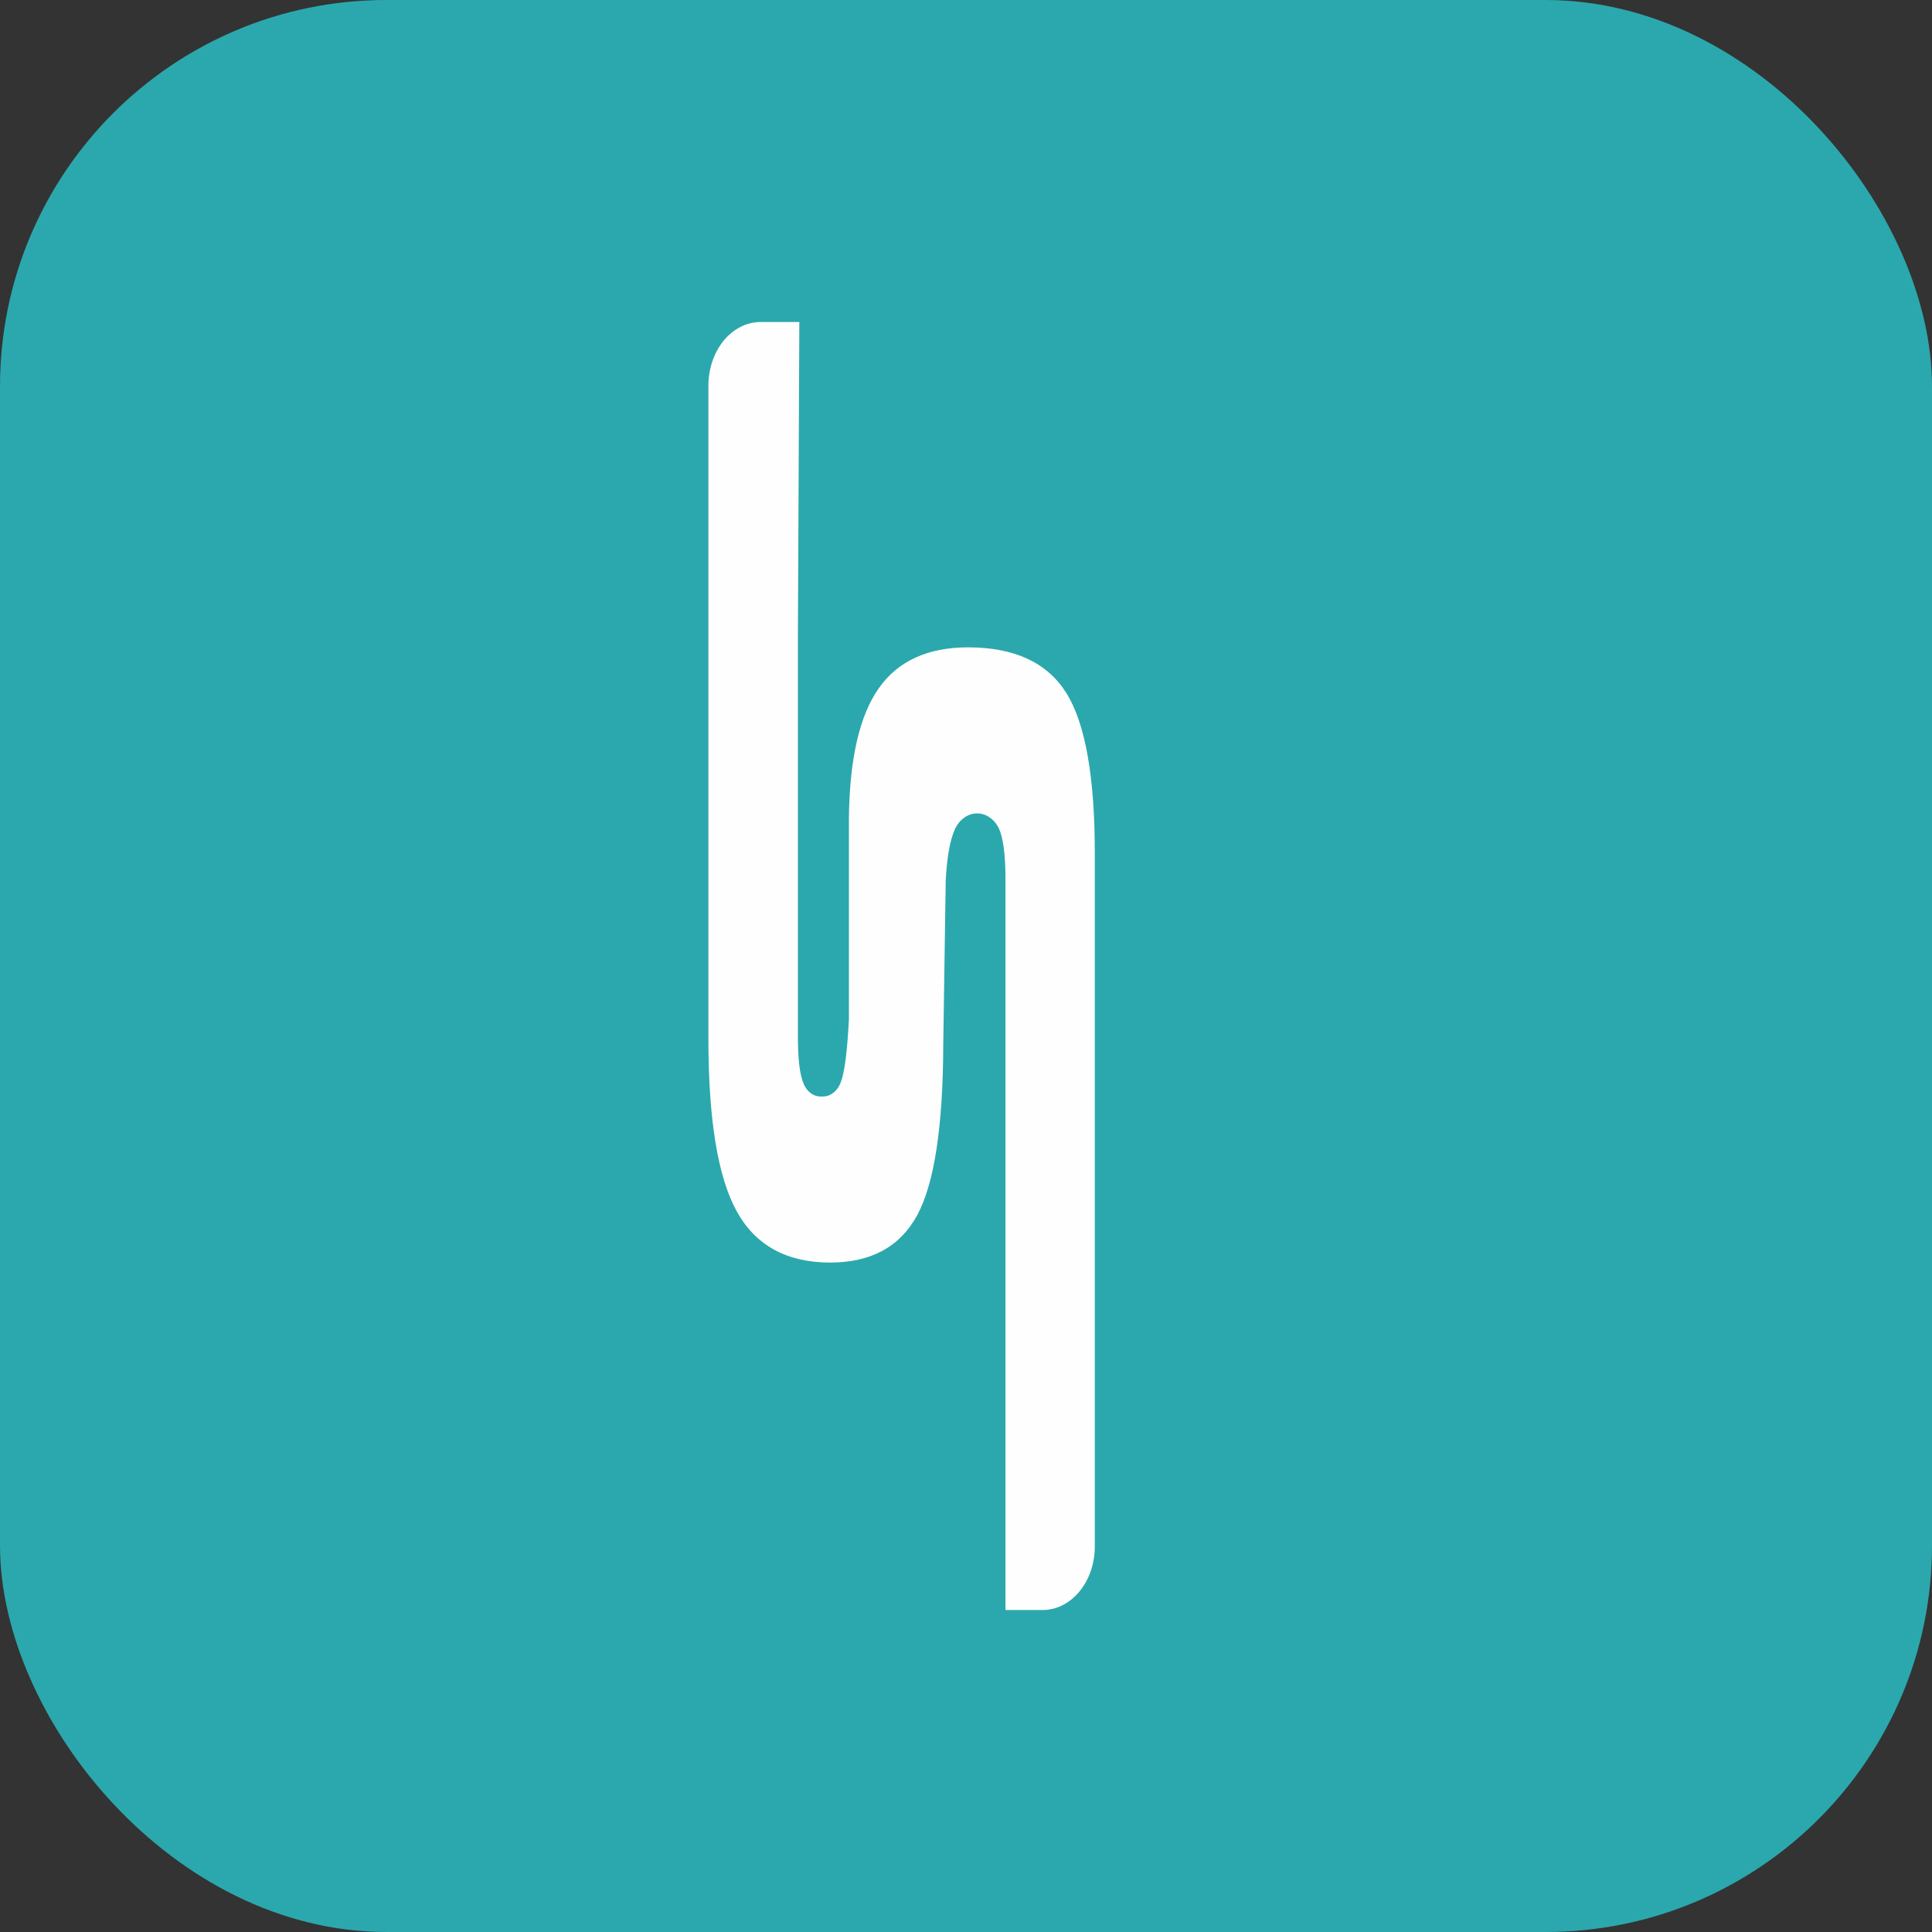 <?xml version="1.0" encoding="UTF-8"?> <svg xmlns="http://www.w3.org/2000/svg" width="30" height="30" viewBox="0 0 30 30" fill="none"><rect x="0" y="0" width="30" height="30" fill="#333333" stroke="none"/><rect width="30" height="30" rx="6" fill="#2BA8AD"></rect><path d="M12.476 16.822C12.418 16.682 12.39 16.442 12.39 16.102V9.856L12.412 5H11.808C11.594 5.001 11.389 5.105 11.237 5.29C11.086 5.474 11.001 5.725 11 5.986V16.13C11 17.382 11.146 18.274 11.438 18.806C11.73 19.337 12.213 19.604 12.888 19.605C13.524 19.605 13.976 19.36 14.242 18.87C14.508 18.38 14.643 17.494 14.647 16.214L14.685 13.678C14.704 13.309 14.751 13.048 14.827 12.877C14.861 12.804 14.909 12.743 14.969 12.699C15.028 12.656 15.095 12.632 15.165 12.631C15.234 12.629 15.302 12.649 15.363 12.69C15.423 12.73 15.474 12.789 15.51 12.861C15.579 13.014 15.613 13.278 15.613 13.652V25H16.191C16.405 25 16.611 24.896 16.763 24.711C16.915 24.526 17 24.276 17 24.014V13.249C17 12.059 16.852 11.228 16.556 10.758C16.259 10.288 15.753 10.053 15.035 10.052C14.406 10.052 13.943 10.264 13.645 10.688C13.347 11.111 13.193 11.781 13.182 12.696V15.823C13.156 16.337 13.113 16.663 13.054 16.809C13.029 16.877 12.987 16.934 12.934 16.973C12.882 17.012 12.821 17.03 12.76 17.026C12.701 17.03 12.643 17.013 12.592 16.977C12.542 16.94 12.501 16.887 12.476 16.822Z" fill="#FEFEFE"></path></svg> 